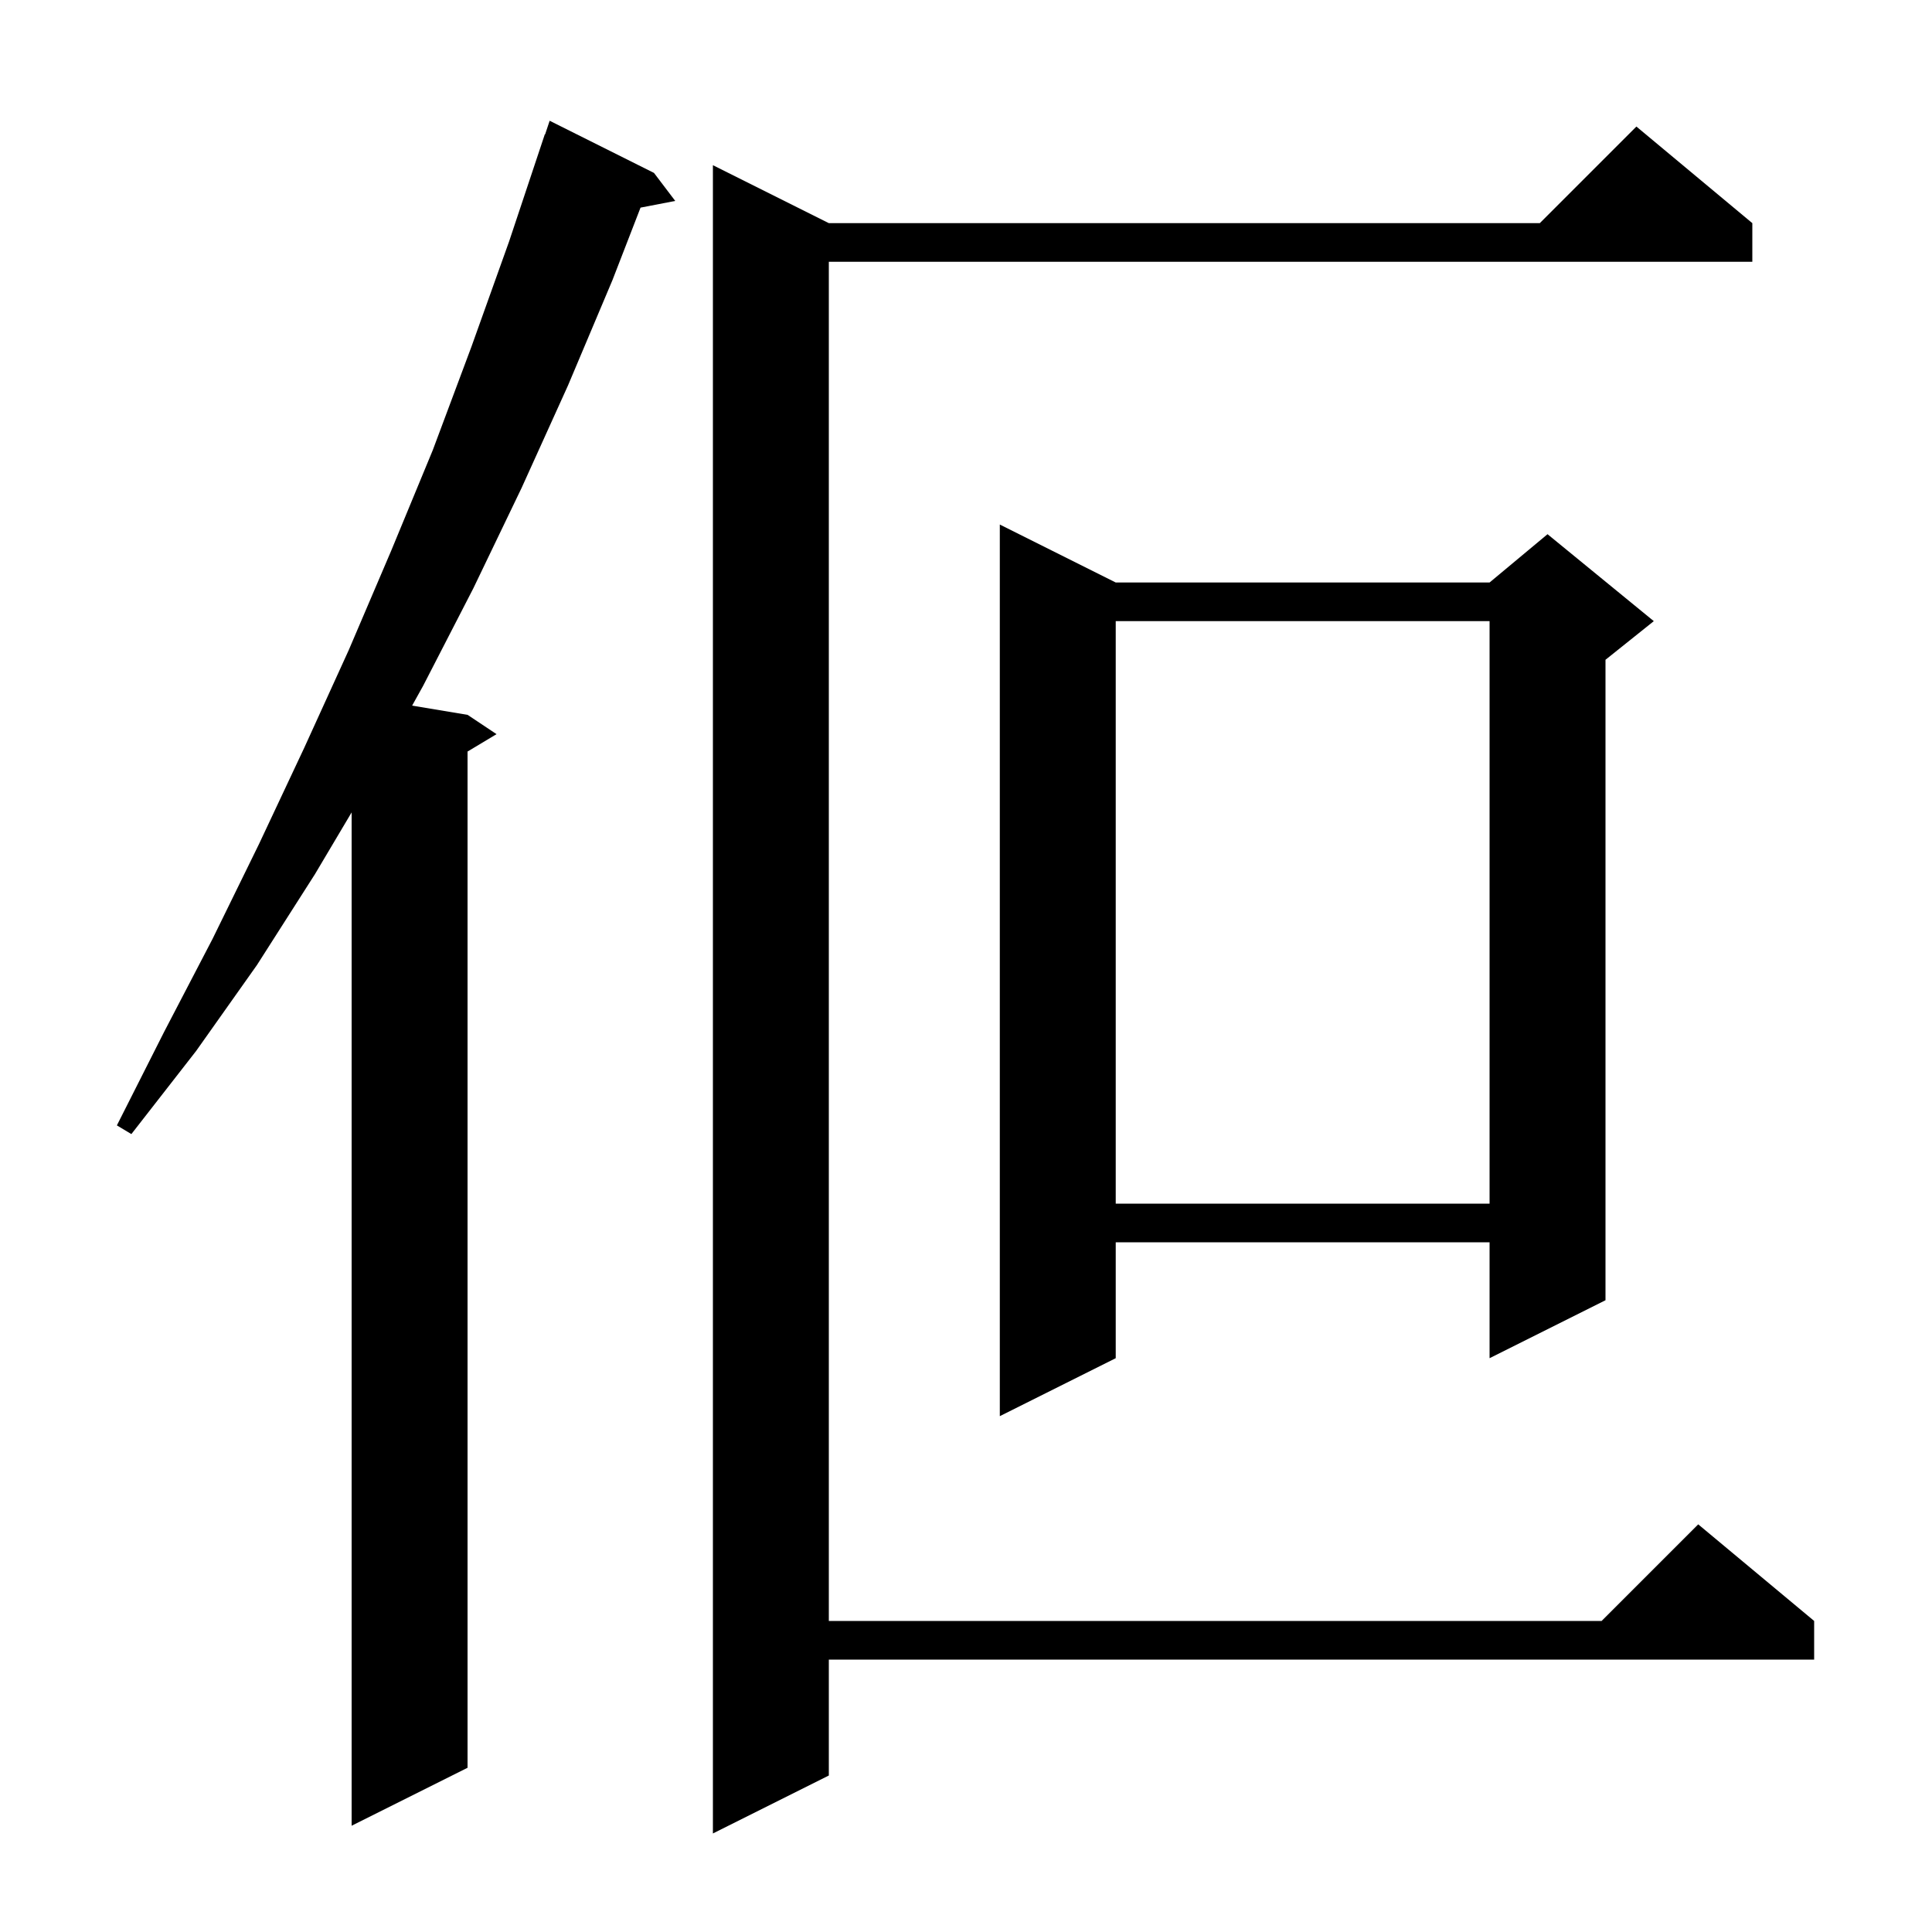 <svg xmlns="http://www.w3.org/2000/svg" xmlns:xlink="http://www.w3.org/1999/xlink" version="1.1" baseProfile="full" viewBox="0 0 200 200" width="200" height="200"><g fill="currentColor"><path d="M 181.4 23.1 L 181.4 27.1 L 85.8 27.1 L 85.8 167.8 L 165.8 167.8 L 175.8 157.8 L 187.8 167.8 L 187.8 171.8 L 85.8 171.8 L 85.8 183.8 L 73.8 189.8 L 73.8 17.1 L 85.8 23.1 L 159.4 23.1 L 169.4 13.1 Z M 67.7 17.9 L 69.9 20.8 L 66.308 21.493 L 63.4 29.0 L 58.8 39.9 L 54.0 50.5 L 49.0 60.9 L 43.8 71.0 L 42.664 73.044 L 48.4 74.0 L 51.4 76.0 L 48.4 77.8 L 48.4 183.0 L 36.4 189.0 L 36.4 84.1 L 32.6 90.5 L 26.6 99.9 L 20.3 108.8 L 13.6 117.4 L 12.1 116.5 L 17.0 106.8 L 22.0 97.2 L 26.8 87.4 L 31.5 77.4 L 36.1 67.3 L 40.5 57.0 L 44.8 46.6 L 48.8 35.9 L 52.7 25.0 L 56.4 13.9 L 56.43 13.911 L 56.9 12.5 Z M 115.5 60.3 L 154.2 60.3 L 160.2 55.3 L 171.2 64.3 L 166.2 68.3 L 166.2 134.6 L 154.2 140.6 L 154.2 128.6 L 115.5 128.6 L 115.5 140.6 L 103.5 146.6 L 103.5 54.3 Z M 115.5 64.3 L 115.5 124.6 L 154.2 124.6 L 154.2 64.3 Z "/></g></svg>